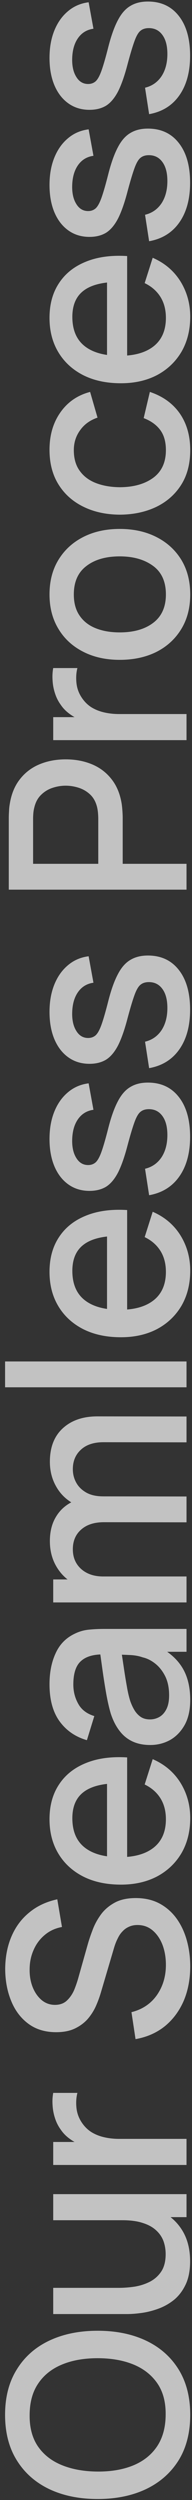 <svg width="35" height="455" viewBox="0 0 35 455" fill="none" xmlns="http://www.w3.org/2000/svg">
<rect x="0" y="0" width="35" height="455" fill="#333333" stroke="none"/>
<path d="M34.675 439.497C34.675 442.737 33.97 445.497 32.56 447.777C31.135 450.057 29.155 451.804 26.62 453.019C24.085 454.219 21.145 454.819 17.8 454.819C14.455 454.819 11.515 454.219 8.98 453.019C6.445 451.804 4.473 450.057 3.062 447.777C1.637 445.497 0.925 442.737 0.925 439.497C0.925 436.272 1.637 433.519 3.062 431.239C4.473 428.944 6.445 427.197 8.98 425.997C11.515 424.797 14.455 424.197 17.8 424.197C21.145 424.197 24.085 424.797 26.62 425.997C29.155 427.197 31.135 428.944 32.56 431.239C33.97 433.519 34.675 436.272 34.675 439.497ZM30.198 439.497C30.227 437.202 29.725 435.297 28.69 433.782C27.64 432.252 26.185 431.104 24.325 430.339C22.45 429.574 20.275 429.192 17.8 429.192C15.325 429.192 13.165 429.574 11.32 430.339C9.46 431.104 8.012 432.252 6.978 433.782C5.942 435.297 5.418 437.202 5.402 439.497C5.372 441.792 5.875 443.704 6.91 445.234C7.945 446.749 9.4 447.889 11.275 448.654C13.15 449.419 15.325 449.809 17.8 449.824C20.275 449.839 22.442 449.464 24.302 448.699C26.148 447.934 27.587 446.787 28.622 445.257C29.657 443.712 30.183 441.792 30.198 439.497ZM34.653 411.551C34.653 413.231 34.383 414.641 33.843 415.781C33.303 416.921 32.597 417.851 31.727 418.571C30.843 419.276 29.883 419.816 28.848 420.191C27.812 420.566 26.8 420.821 25.81 420.956C24.82 421.091 23.95 421.159 23.2 421.159L9.7 421.159L9.7 416.389L21.648 416.389C22.593 416.389 23.567 416.314 24.573 416.164C25.562 415.999 26.485 415.699 27.34 415.264C28.195 414.814 28.885 414.191 29.41 413.396C29.935 412.586 30.198 411.536 30.198 410.246C30.198 409.406 30.062 408.611 29.793 407.861C29.508 407.111 29.058 406.459 28.442 405.904C27.828 405.334 27.017 404.891 26.012 404.576C25.008 404.246 23.785 404.081 22.345 404.081L23.448 401.156C25.652 401.156 27.602 401.569 29.297 402.394C30.977 403.219 32.29 404.404 33.235 405.949C34.18 407.494 34.653 409.361 34.653 411.551ZM34 403.519L26.98 403.519L26.98 404.081L9.7 404.081L9.7 399.334L34 399.334L34 403.519ZM34 394.023L9.7 394.023L9.7 389.838L15.595 389.838L14.83 390.423C14.05 390.123 13.338 389.733 12.693 389.253C12.033 388.773 11.492 388.218 11.072 387.588C10.623 386.973 10.277 386.291 10.037 385.541C9.783 384.776 9.633 383.996 9.588 383.201C9.527 382.406 9.565 381.641 9.7 380.906L14.11 380.906C13.9 381.701 13.84 382.586 13.93 383.561C14.02 384.521 14.328 385.406 14.852 386.216C15.348 386.981 15.947 387.588 16.652 388.038C17.358 388.473 18.145 388.788 19.015 388.983C19.87 389.178 20.777 389.276 21.738 389.276L34 389.276L34 394.023ZM34.675 357.867C34.675 360.192 34.278 362.292 33.483 364.167C32.672 366.027 31.525 367.565 30.04 368.78C28.54 369.98 26.762 370.76 24.707 371.12L23.965 366.215C25.945 365.72 27.49 364.685 28.6 363.11C29.695 361.535 30.242 359.697 30.242 357.597C30.242 356.292 30.04 355.092 29.635 353.997C29.215 352.902 28.622 352.025 27.858 351.365C27.078 350.69 26.148 350.352 25.067 350.352C24.483 350.352 23.965 350.457 23.515 350.667C23.065 350.862 22.675 351.14 22.345 351.5C22 351.845 21.707 352.272 21.468 352.782C21.212 353.277 20.995 353.825 20.815 354.425L18.363 362.727C18.122 363.537 17.815 364.362 17.44 365.202C17.05 366.042 16.547 366.815 15.932 367.52C15.303 368.21 14.53 368.772 13.615 369.207C12.685 369.642 11.56 369.86 10.24 369.86C8.245 369.86 6.558 369.35 5.178 368.33C3.782 367.295 2.732 365.9 2.027 364.145C1.307 362.39 0.947 360.425 0.947 358.25C0.977 356.06 1.367 354.102 2.117 352.377C2.867 350.637 3.947 349.197 5.357 348.057C6.752 346.902 8.447 346.107 10.443 345.672L11.297 350.712C10.082 350.937 9.04 351.417 8.17 352.152C7.285 352.887 6.61 353.787 6.145 354.852C5.665 355.917 5.417 357.072 5.402 358.317C5.372 359.517 5.553 360.62 5.942 361.625C6.332 362.615 6.88 363.41 7.585 364.01C8.29 364.595 9.1 364.887 10.015 364.887C10.915 364.887 11.643 364.625 12.197 364.1C12.752 363.575 13.195 362.93 13.525 362.165C13.84 361.385 14.102 360.612 14.312 359.847L16 353.862C16.21 353.112 16.495 352.265 16.855 351.32C17.2 350.36 17.688 349.437 18.317 348.552C18.948 347.652 19.788 346.91 20.837 346.325C21.872 345.74 23.177 345.447 24.753 345.447C26.387 345.447 27.828 345.777 29.073 346.437C30.302 347.097 31.337 348.005 32.178 349.16C33.002 350.3 33.625 351.62 34.045 353.12C34.465 354.62 34.675 356.202 34.675 357.867ZM34.675 330.875C34.675 333.29 34.15 335.412 33.1 337.242C32.035 339.057 30.558 340.475 28.668 341.495C26.762 342.5 24.558 343.002 22.052 343.002C19.398 343.002 17.095 342.507 15.145 341.517C13.195 340.512 11.688 339.117 10.623 337.332C9.557 335.547 9.025 333.47 9.025 331.1C9.025 328.625 9.602 326.517 10.758 324.777C11.898 323.037 13.525 321.74 15.64 320.885C17.755 320.015 20.267 319.67 23.177 319.85L23.177 324.552L21.468 324.552C18.648 324.582 16.562 325.122 15.213 326.172C13.863 327.207 13.188 328.79 13.188 330.92C13.188 333.275 13.93 335.045 15.415 336.23C16.9 337.415 19.045 338.007 21.85 338.007C24.52 338.007 26.59 337.415 28.06 336.23C29.515 335.045 30.242 333.335 30.242 331.1C30.242 329.63 29.913 328.362 29.253 327.297C28.578 326.217 27.617 325.377 26.372 324.777L27.835 320.165C30.01 321.11 31.698 322.542 32.898 324.462C34.083 326.382 34.675 328.52 34.675 330.875ZM23.177 339.537L19.51 339.537L19.51 322.19L23.177 322.19L23.177 339.537ZM34.675 309.379C34.675 311.179 34.345 312.686 33.685 313.901C33.01 315.116 32.125 316.039 31.03 316.669C29.92 317.284 28.705 317.591 27.385 317.591C26.155 317.591 25.075 317.374 24.145 316.939C23.215 316.504 22.427 315.859 21.782 315.004C21.122 314.149 20.59 313.099 20.185 311.854C19.87 310.774 19.593 309.551 19.352 308.186C19.113 306.821 18.887 305.389 18.677 303.889C18.468 302.374 18.258 300.874 18.047 299.389L18.992 301.099C17.087 301.069 15.678 301.474 14.762 302.314C13.832 303.139 13.367 304.564 13.367 306.589C13.367 307.864 13.668 309.034 14.268 310.099C14.852 311.164 15.828 311.906 17.192 312.326L15.842 316.714C13.758 316.114 12.1 314.974 10.87 313.294C9.64 311.599 9.025 309.349 9.025 306.544C9.025 304.369 9.4 302.479 10.15 300.874C10.885 299.254 12.055 298.069 13.66 297.319C14.455 296.929 15.295 296.689 16.18 296.599C17.065 296.509 18.017 296.464 19.038 296.464L34 296.464L34 300.626L28.442 300.626L29.163 299.816C31.023 300.821 32.41 302.104 33.325 303.664C34.225 305.209 34.675 307.114 34.675 309.379ZM30.828 308.546C30.828 307.211 30.595 306.064 30.13 305.104C29.65 304.144 29.043 303.371 28.308 302.786C27.573 302.201 26.808 301.819 26.012 301.639C25.293 301.384 24.483 301.241 23.582 301.211C22.683 301.166 21.962 301.144 21.422 301.144L21.985 299.614C22.21 301.099 22.413 302.449 22.593 303.664C22.773 304.879 22.953 305.981 23.133 306.971C23.297 307.946 23.5 308.816 23.74 309.581C23.965 310.226 24.235 310.804 24.55 311.314C24.865 311.809 25.247 312.206 25.698 312.506C26.148 312.791 26.695 312.934 27.34 312.934C27.97 312.934 28.555 312.776 29.095 312.461C29.62 312.146 30.04 311.666 30.355 311.021C30.67 310.376 30.828 309.551 30.828 308.546ZM34 262.506L18.858 262.483C17.102 262.483 15.738 262.933 14.762 263.833C13.773 264.733 13.277 265.918 13.277 267.388C13.277 268.288 13.488 269.113 13.908 269.863C14.312 270.598 14.928 271.198 15.752 271.663C16.562 272.113 17.582 272.338 18.812 272.338L17.665 274.611C15.955 274.641 14.455 274.281 13.165 273.531C11.875 272.766 10.877 271.731 10.172 270.426C9.452 269.121 9.092 267.658 9.092 266.038C9.092 263.413 9.88 261.381 11.455 259.941C13.03 258.501 15.123 257.781 17.733 257.781L34 257.803L34 262.506ZM34 291.643L9.7 291.643L9.7 287.458L16.72 287.458L16.72 286.918L34 286.918L34 291.643ZM34 277.063L18.948 277.041C17.177 277.041 15.79 277.491 14.785 278.391C13.78 279.276 13.277 280.468 13.277 281.968C13.277 283.453 13.787 284.653 14.807 285.568C15.828 286.468 17.163 286.918 18.812 286.918L17.372 289.168C15.783 289.168 14.365 288.786 13.12 288.021C11.875 287.256 10.893 286.221 10.172 284.916C9.452 283.611 9.092 282.133 9.092 280.483C9.092 278.758 9.46 277.288 10.195 276.073C10.915 274.858 11.928 273.936 13.232 273.306C14.537 272.661 16.052 272.338 17.777 272.338L34 272.361L34 277.063ZM34 252.488L0.925 252.488L0.925 247.786L34 247.786L34 252.488ZM34.675 231.252C34.675 233.667 34.15 235.789 33.1 237.619C32.035 239.434 30.558 240.852 28.668 241.872C26.762 242.877 24.558 243.379 22.052 243.379C19.398 243.379 17.095 242.884 15.145 241.894C13.195 240.889 11.688 239.494 10.623 237.709C9.557 235.924 9.025 233.847 9.025 231.477C9.025 229.002 9.602 226.894 10.758 225.154C11.898 223.414 13.525 222.117 15.64 221.262C17.755 220.392 20.267 220.047 23.177 220.227L23.177 224.929L21.468 224.929C18.648 224.959 16.562 225.499 15.213 226.549C13.863 227.584 13.188 229.167 13.188 231.297C13.188 233.652 13.93 235.422 15.415 236.607C16.9 237.792 19.045 238.384 21.85 238.384C24.52 238.384 26.59 237.792 28.06 236.607C29.515 235.422 30.242 233.712 30.242 231.477C30.242 230.007 29.913 228.739 29.253 227.674C28.578 226.594 27.617 225.754 26.372 225.154L27.835 220.542C30.01 221.487 31.698 222.919 32.898 224.839C34.083 226.759 34.675 228.897 34.675 231.252ZM23.177 239.914L19.51 239.914L19.51 222.567L23.177 222.567L23.177 239.914ZM34.653 206.886C34.653 209.841 34 212.249 32.695 214.109C31.39 215.969 29.552 217.109 27.183 217.529L26.44 212.714C27.7 212.414 28.698 211.724 29.433 210.644C30.152 209.549 30.512 208.191 30.512 206.571C30.512 205.101 30.212 203.954 29.613 203.129C29.012 202.289 28.188 201.869 27.137 201.869C26.523 201.869 26.027 202.019 25.652 202.319C25.262 202.604 24.895 203.211 24.55 204.141C24.205 205.071 23.777 206.489 23.267 208.394C22.727 210.479 22.15 212.136 21.535 213.366C20.905 214.581 20.177 215.451 19.352 215.976C18.512 216.486 17.5 216.741 16.315 216.741C14.845 216.741 13.562 216.351 12.467 215.571C11.373 214.791 10.525 213.696 9.925 212.286C9.325 210.861 9.025 209.196 9.025 207.291C9.025 205.431 9.317 203.774 9.902 202.319C10.488 200.864 11.32 199.686 12.4 198.786C13.465 197.886 14.717 197.346 16.157 197.166L17.035 201.981C15.865 202.146 14.943 202.694 14.268 203.624C13.592 204.554 13.225 205.761 13.165 207.246C13.105 208.671 13.345 209.826 13.885 210.711C14.41 211.596 15.137 212.039 16.067 212.039C16.608 212.039 17.065 211.874 17.44 211.544C17.815 211.199 18.175 210.539 18.52 209.564C18.865 208.589 19.277 207.149 19.758 205.244C20.282 203.204 20.867 201.584 21.512 200.384C22.142 199.184 22.9 198.329 23.785 197.819C24.655 197.294 25.712 197.031 26.957 197.031C29.358 197.031 31.24 197.909 32.605 199.664C33.97 201.404 34.653 203.811 34.653 206.886ZM34.653 183.76C34.653 186.715 34 189.123 32.695 190.983C31.39 192.843 29.552 193.983 27.183 194.403L26.44 189.588C27.7 189.288 28.698 188.598 29.433 187.518C30.152 186.423 30.512 185.065 30.512 183.445C30.512 181.975 30.212 180.828 29.613 180.003C29.012 179.163 28.188 178.743 27.137 178.743C26.523 178.743 26.027 178.893 25.652 179.193C25.262 179.478 24.895 180.085 24.55 181.015C24.205 181.945 23.777 183.363 23.267 185.268C22.727 187.353 22.15 189.01 21.535 190.24C20.905 191.455 20.177 192.325 19.352 192.85C18.512 193.36 17.5 193.615 16.315 193.615C14.845 193.615 13.562 193.225 12.467 192.445C11.373 191.665 10.525 190.57 9.925 189.16C9.325 187.735 9.025 186.07 9.025 184.165C9.025 182.305 9.317 180.648 9.902 179.193C10.488 177.738 11.32 176.56 12.4 175.66C13.465 174.76 14.717 174.22 16.157 174.04L17.035 178.855C15.865 179.02 14.943 179.568 14.268 180.498C13.592 181.428 13.225 182.635 13.165 184.12C13.105 185.545 13.345 186.7 13.885 187.585C14.41 188.47 15.137 188.913 16.067 188.913C16.608 188.913 17.065 188.748 17.44 188.418C17.815 188.073 18.175 187.413 18.52 186.438C18.865 185.463 19.277 184.023 19.758 182.118C20.282 180.078 20.867 178.458 21.512 177.258C22.142 176.058 22.9 175.203 23.785 174.693C24.655 174.168 25.712 173.905 26.957 173.905C29.358 173.905 31.24 174.783 32.605 176.538C33.97 178.278 34.653 180.685 34.653 183.76ZM34 161.918L1.6 161.918L1.6 148.823C1.6 148.508 1.615 148.118 1.645 147.653C1.66 147.188 1.705 146.745 1.78 146.325C2.065 144.525 2.68 143.025 3.625 141.825C4.57 140.61 5.762 139.703 7.202 139.103C8.642 138.503 10.232 138.203 11.973 138.203C13.727 138.203 15.325 138.503 16.765 139.103C18.205 139.703 19.398 140.61 20.343 141.825C21.288 143.025 21.902 144.525 22.188 146.325C22.247 146.745 22.293 147.195 22.323 147.675C22.352 148.14 22.367 148.523 22.367 148.823L22.367 157.215L34 157.215L34 161.918ZM17.913 157.215L17.913 149.003C17.913 148.703 17.898 148.373 17.867 148.013C17.837 147.638 17.785 147.285 17.71 146.955C17.485 145.995 17.073 145.223 16.473 144.638C15.857 144.053 15.152 143.633 14.357 143.378C13.562 143.123 12.768 142.995 11.973 142.995C11.178 142.995 10.39 143.123 9.61 143.378C8.815 143.633 8.117 144.053 7.517 144.638C6.902 145.223 6.482 145.995 6.257 146.955C6.167 147.285 6.107 147.638 6.077 148.013C6.047 148.373 6.032 148.703 6.032 149.003L6.032 157.215L17.913 157.215ZM34 134.705L9.7 134.705L9.7 130.52L15.595 130.52L14.83 131.105C14.05 130.805 13.338 130.415 12.693 129.935C12.033 129.455 11.492 128.9 11.072 128.27C10.623 127.655 10.277 126.972 10.037 126.222C9.782 125.457 9.632 124.677 9.587 123.882C9.527 123.087 9.565 122.322 9.7 121.587L14.11 121.587C13.9 122.382 13.84 123.267 13.93 124.242C14.02 125.202 14.328 126.087 14.852 126.897C15.348 127.662 15.947 128.27 16.652 128.72C17.358 129.155 18.145 129.47 19.015 129.665C19.87 129.86 20.777 129.957 21.738 129.957L34 129.957L34 134.705ZM34.675 108.19C34.675 110.62 34.127 112.727 33.032 114.512C31.938 116.297 30.43 117.677 28.51 118.652C26.575 119.612 24.348 120.092 21.828 120.092C19.293 120.092 17.065 119.597 15.145 118.607C13.21 117.617 11.71 116.23 10.645 114.445C9.565 112.66 9.025 110.575 9.025 108.19C9.025 105.76 9.572 103.652 10.668 101.867C11.762 100.082 13.27 98.702 15.19 97.727C17.11 96.752 19.323 96.265 21.828 96.265C24.363 96.265 26.598 96.76 28.532 97.75C30.453 98.725 31.96 100.105 33.055 101.89C34.135 103.675 34.675 105.775 34.675 108.19ZM30.242 108.19C30.242 105.865 29.462 104.132 27.902 102.992C26.328 101.837 24.302 101.26 21.828 101.26C19.293 101.26 17.267 101.845 15.752 103.015C14.223 104.17 13.457 105.895 13.457 108.19C13.457 109.765 13.818 111.062 14.537 112.082C15.242 113.102 16.225 113.86 17.485 114.355C18.73 114.85 20.177 115.097 21.828 115.097C24.378 115.097 26.418 114.512 27.948 113.342C29.477 112.172 30.242 110.455 30.242 108.19ZM34.675 81.925C34.675 84.415 34.12 86.53 33.01 88.27C31.9 90.01 30.378 91.345 28.442 92.275C26.508 93.19 24.31 93.655 21.85 93.67C19.345 93.655 17.133 93.175 15.213 92.23C13.277 91.285 11.762 89.935 10.668 88.18C9.572 86.425 9.025 84.318 9.025 81.858C9.025 79.203 9.685 76.938 11.005 75.063C12.325 73.173 14.133 71.928 16.427 71.328L17.777 76.008C16.413 76.473 15.355 77.238 14.605 78.303C13.84 79.353 13.457 80.56 13.457 81.925C13.457 83.47 13.825 84.738 14.56 85.728C15.28 86.718 16.27 87.453 17.53 87.933C18.79 88.413 20.23 88.66 21.85 88.675C24.355 88.66 26.38 88.09 27.925 86.965C29.47 85.825 30.242 84.145 30.242 81.925C30.242 80.41 29.898 79.188 29.207 78.258C28.503 77.313 27.497 76.593 26.192 76.098L27.317 71.328C29.688 72.123 31.51 73.435 32.785 75.265C34.045 77.095 34.675 79.315 34.675 81.925ZM34.675 57.626C34.675 60.041 34.15 62.163 33.1 63.993C32.035 65.808 30.558 67.226 28.668 68.246C26.762 69.251 24.558 69.753 22.052 69.753C19.398 69.753 17.095 69.258 15.145 68.268C13.195 67.263 11.688 65.868 10.623 64.083C9.557 62.298 9.025 60.221 9.025 57.851C9.025 55.376 9.602 53.268 10.758 51.528C11.898 49.788 13.525 48.491 15.64 47.636C17.755 46.766 20.267 46.421 23.177 46.601L23.177 51.303L21.468 51.303C18.648 51.333 16.562 51.873 15.213 52.923C13.863 53.958 13.188 55.541 13.188 57.671C13.188 60.026 13.93 61.796 15.415 62.981C16.9 64.166 19.045 64.758 21.85 64.758C24.52 64.758 26.59 64.166 28.06 62.981C29.515 61.796 30.242 60.086 30.242 57.851C30.242 56.381 29.913 55.113 29.253 54.048C28.578 52.968 27.617 52.128 26.372 51.528L27.835 46.916C30.01 47.861 31.698 49.293 32.898 51.213C34.083 53.133 34.675 55.271 34.675 57.626ZM23.177 66.288L19.51 66.288L19.51 48.941L23.177 48.941L23.177 66.288ZM34.653 33.26C34.653 36.215 34 38.623 32.695 40.483C31.39 42.343 29.552 43.483 27.183 43.903L26.44 39.088C27.7 38.788 28.698 38.098 29.433 37.018C30.152 35.923 30.512 34.565 30.512 32.945C30.512 31.475 30.212 30.328 29.613 29.503C29.012 28.663 28.188 28.243 27.137 28.243C26.523 28.243 26.027 28.393 25.652 28.693C25.262 28.978 24.895 29.585 24.55 30.515C24.205 31.445 23.777 32.863 23.267 34.768C22.727 36.853 22.15 38.51 21.535 39.74C20.905 40.955 20.177 41.825 19.352 42.35C18.512 42.86 17.5 43.115 16.315 43.115C14.845 43.115 13.562 42.725 12.467 41.945C11.373 41.165 10.525 40.07 9.925 38.66C9.325 37.235 9.025 35.57 9.025 33.665C9.025 31.805 9.317 30.148 9.902 28.693C10.488 27.238 11.32 26.06 12.4 25.16C13.465 24.26 14.717 23.72 16.157 23.54L17.035 28.355C15.865 28.52 14.943 29.068 14.268 29.998C13.592 30.928 13.225 32.135 13.165 33.62C13.105 35.045 13.345 36.2 13.885 37.085C14.41 37.97 15.137 38.413 16.067 38.413C16.608 38.413 17.065 38.248 17.44 37.918C17.815 37.573 18.175 36.913 18.52 35.938C18.865 34.963 19.277 33.523 19.758 31.618C20.282 29.578 20.867 27.958 21.512 26.758C22.142 25.558 22.9 24.703 23.785 24.193C24.655 23.668 25.712 23.405 26.957 23.405C29.358 23.405 31.24 24.283 32.605 26.038C33.97 27.778 34.653 30.185 34.653 33.26ZM34.653 10.134C34.653 13.089 34 15.497 32.695 17.357C31.39 19.217 29.552 20.357 27.183 20.777L26.44 15.962C27.7 15.662 28.698 14.972 29.433 13.892C30.152 12.797 30.512 11.439 30.512 9.819C30.512 8.349 30.212 7.202 29.613 6.377C29.012 5.537 28.188 5.117 27.137 5.117C26.523 5.117 26.027 5.267 25.652 5.567C25.262 5.852 24.895 6.459 24.55 7.389C24.205 8.319 23.777 9.737 23.267 11.642C22.727 13.727 22.15 15.384 21.535 16.614C20.905 17.829 20.177 18.699 19.352 19.224C18.512 19.734 17.5 19.989 16.315 19.989C14.845 19.989 13.562 19.599 12.467 18.819C11.373 18.039 10.525 16.944 9.925 15.534C9.325 14.109 9.025 12.444 9.025 10.539C9.025 8.679 9.317 7.022 9.902 5.567C10.488 4.112 11.32 2.934 12.4 2.034C13.465 1.134 14.717 0.594 16.157 0.414L17.035 5.229C15.865 5.394 14.943 5.942 14.268 6.872C13.592 7.802 13.225 9.009 13.165 10.494C13.105 11.919 13.345 13.074 13.885 13.959C14.41 14.844 15.137 15.287 16.067 15.287C16.608 15.287 17.065 15.122 17.44 14.792C17.815 14.447 18.175 13.787 18.52 12.812C18.865 11.837 19.277 10.397 19.758 8.492C20.282 6.452 20.867 4.832 21.512 3.632C22.142 2.432 22.9 1.577 23.785 1.067C24.655 0.542 25.712 0.279 26.957 0.279C29.358 0.279 31.24 1.157 32.605 2.912C33.97 4.652 34.653 7.059 34.653 10.134Z" fill="white" fill-opacity="0.7"/>
</svg>
